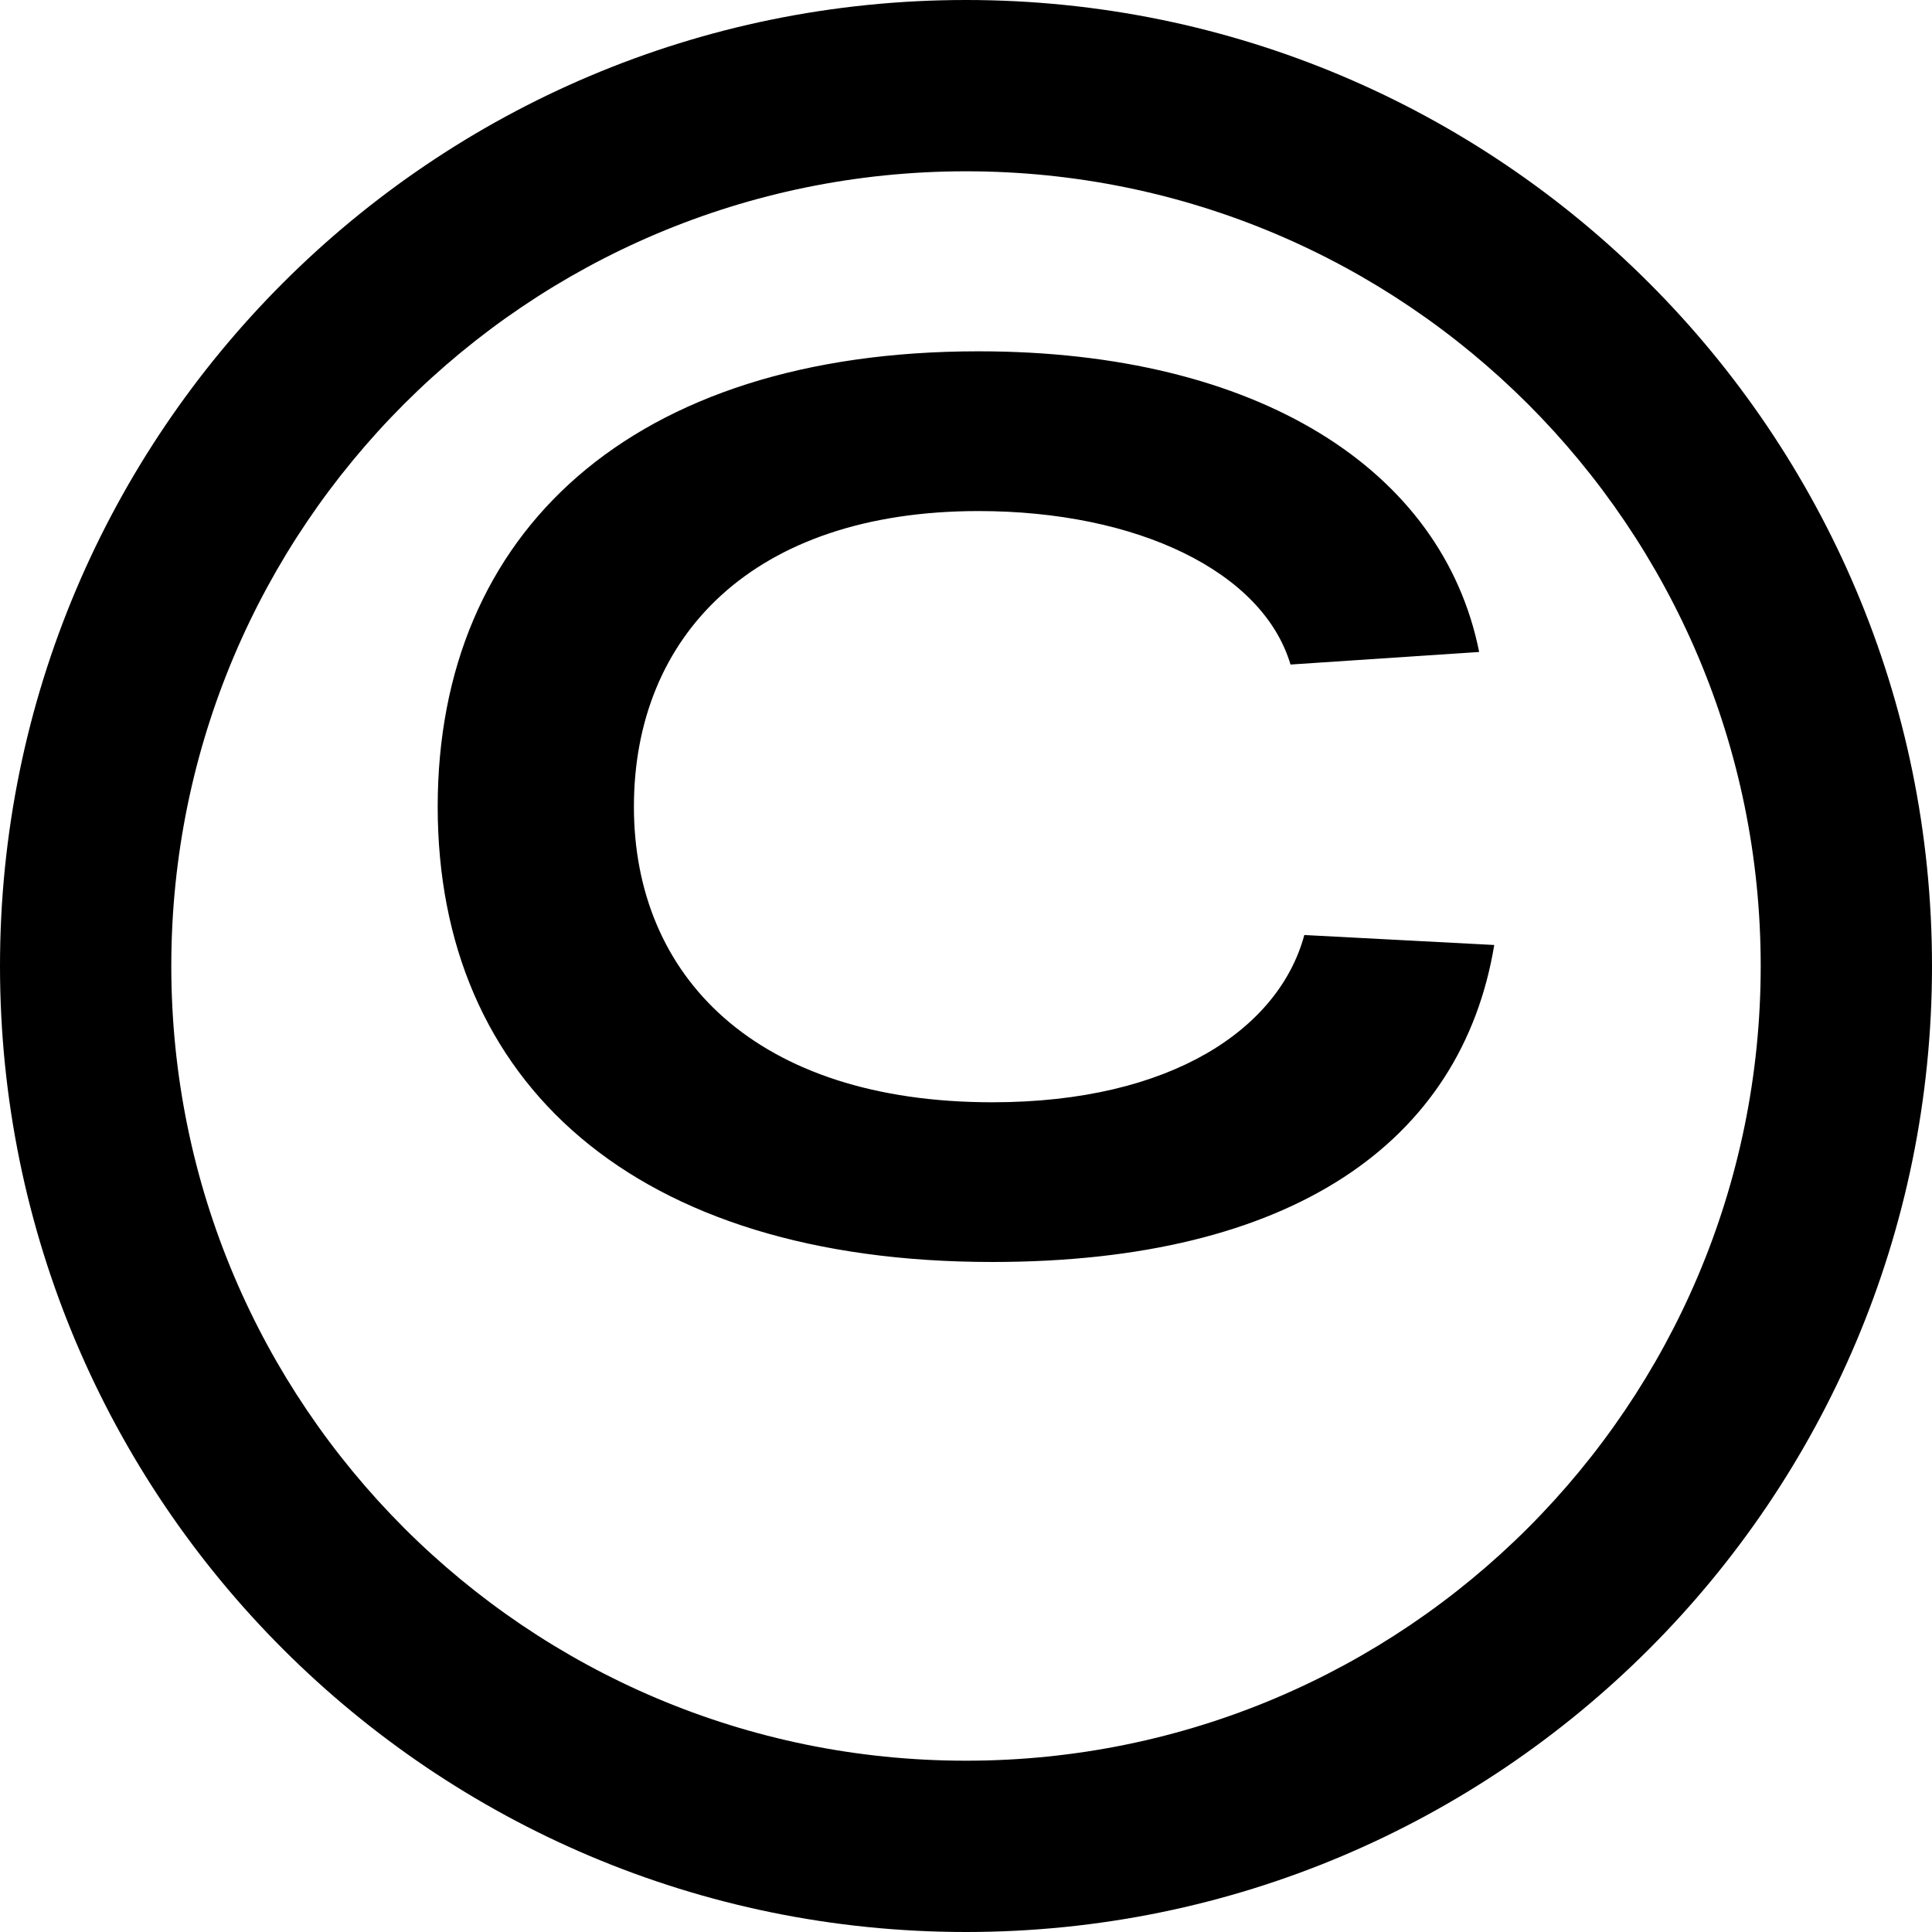 <?xml version="1.0" encoding="UTF-8"?> <svg xmlns="http://www.w3.org/2000/svg" width="80" height="80" viewBox="0 0 80 80" fill="none"> <path d="M63.269 16.731C57.314 10.777 49.086 7.093 40 7.093C30.914 7.093 22.686 10.777 16.731 16.731C10.777 22.686 7.093 30.914 7.093 40C7.093 49.086 10.777 57.314 16.731 63.269C22.686 69.223 30.914 72.907 40 72.907C49.086 72.907 57.314 69.223 63.269 63.269C69.223 57.314 72.907 49.086 72.907 40C72.907 30.914 69.223 22.684 63.269 16.731ZM54.009 38.717C52.968 42.571 48.539 45.643 41.092 45.643C31.301 45.643 26.249 40.434 26.249 33.403C26.249 26.372 31.145 21.162 40.52 21.162C47.084 21.162 52.292 23.662 53.437 27.517L61.249 26.997C59.739 19.445 52.083 14.547 40.52 14.547C26.145 14.547 18.124 22.047 18.124 33.403C18.124 44.809 26.249 52.256 41.092 52.256C53.488 52.256 60.519 47.307 61.874 39.13L54.009 38.717ZM40 0C51.044 0 61.047 4.478 68.284 11.716C75.522 18.953 80 28.954 80 40C80 51.044 75.522 61.047 68.284 68.284C61.047 75.522 51.044 80 40 80C28.956 80 18.956 75.522 11.716 68.284C4.478 61.047 0 51.044 0 40C0 28.956 4.478 18.956 11.716 11.716C18.953 4.478 28.956 0 40 0Z" fill="black"></path> </svg> 